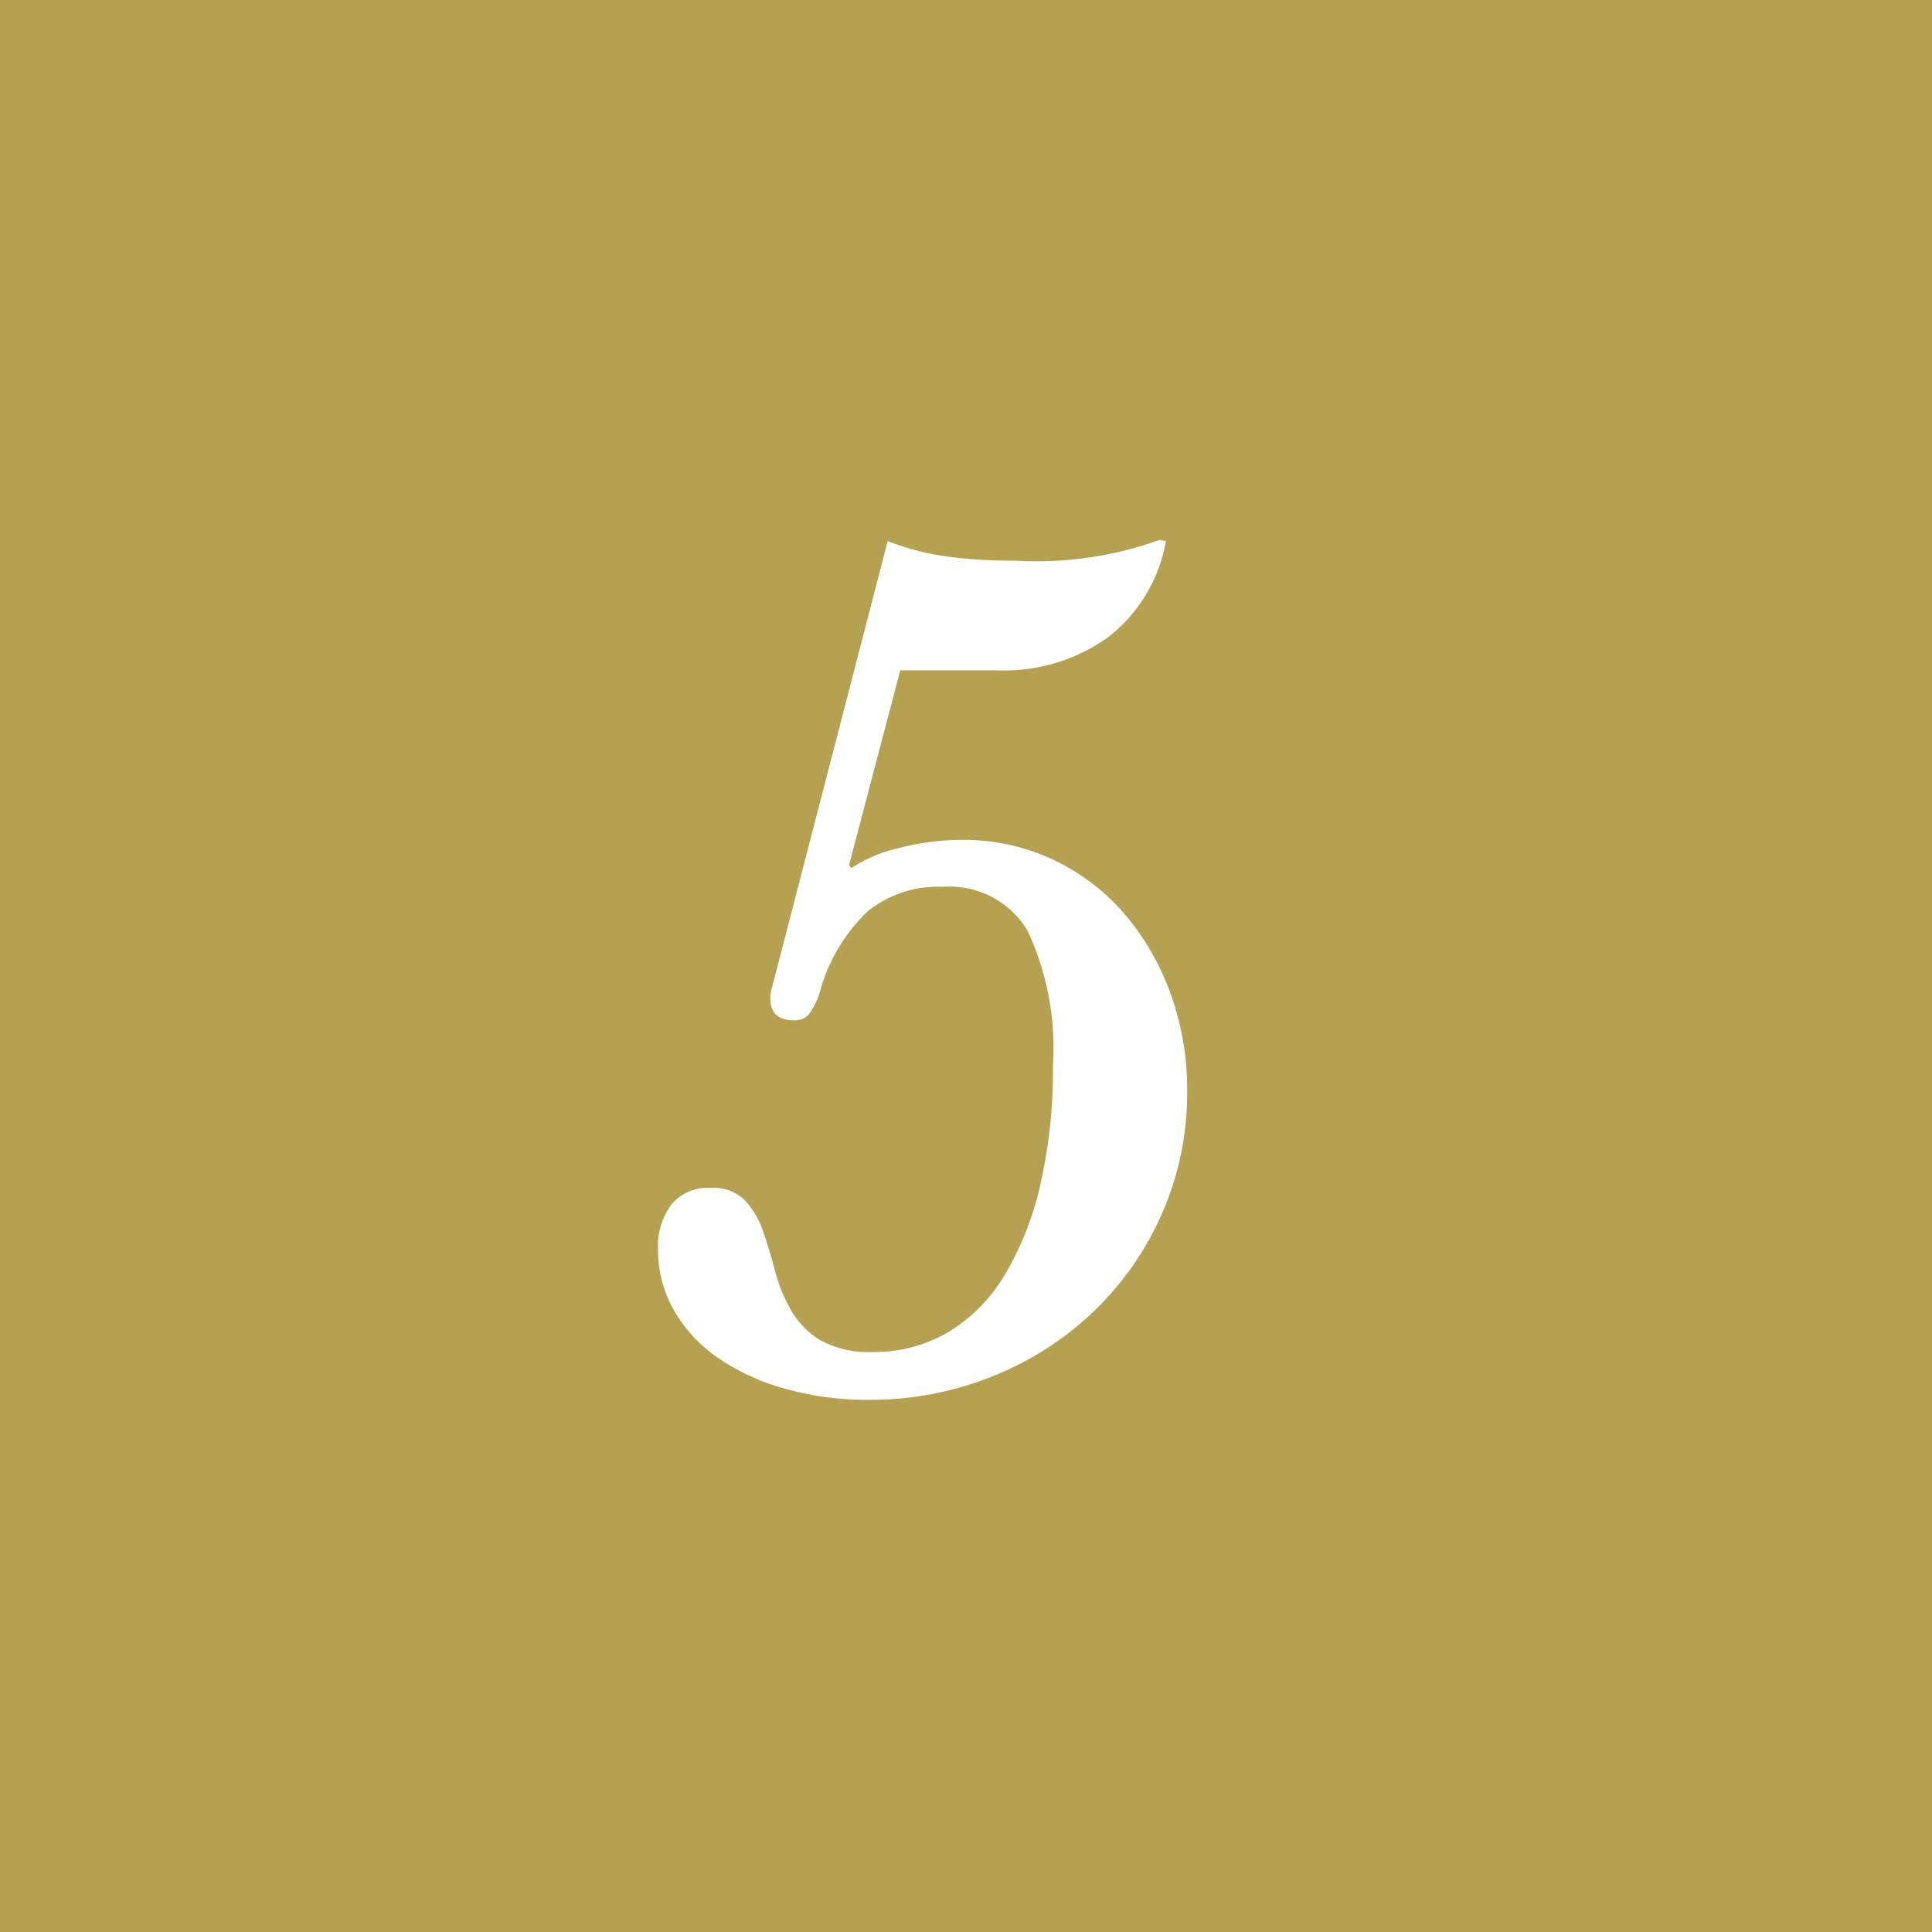 <svg xmlns="http://www.w3.org/2000/svg" width="32" height="32" viewBox="0 0 32 32">
  <g id="グループ_177" data-name="グループ 177" transform="translate(361 -1573.765)">
    <rect id="長方形_4481" data-name="長方形 4481" width="32" height="32" transform="translate(-361 1573.765)" fill="#b4a152"/>
    <path id="パス_15" data-name="パス 15" d="M14.064,1072.8l.036.054a2.353,2.353,0,0,1,.792-.333,4.157,4.157,0,0,1,1.044-.135,3.5,3.5,0,0,1,1.477.314,3.57,3.57,0,0,1,1.178.873,4.237,4.237,0,0,1,.784,1.324,4.659,4.659,0,0,1,.288,1.647,4.959,4.959,0,0,1-.406,2.007,5.078,5.078,0,0,1-1.116,1.62,5.2,5.2,0,0,1-1.674,1.089,5.414,5.414,0,0,1-2.079.4,5,5,0,0,1-1.4-.188,3.681,3.681,0,0,1-1.107-.514,2.41,2.41,0,0,1-.719-.782,1.983,1.983,0,0,1-.262-1,1.143,1.143,0,0,1,.226-.756.782.782,0,0,1,.638-.27.751.751,0,0,1,.568.2,1.4,1.4,0,0,1,.3.5q.107.306.2.657a2.685,2.685,0,0,0,.262.656,1.387,1.387,0,0,0,.485.505,1.637,1.637,0,0,0,.873.2,2.4,2.4,0,0,0,1.261-.333,2.742,2.742,0,0,0,.935-.954,5.136,5.136,0,0,0,.585-1.493,8.481,8.481,0,0,0,.207-1.953,4.6,4.6,0,0,0-.423-2.25,1.508,1.508,0,0,0-1.413-.721,1.839,1.839,0,0,0-1.233.406,2.894,2.894,0,0,0-.782,1.3,1.179,1.179,0,0,1-.2.414.313.313,0,0,1-.234.091c-.264,0-.395-.12-.395-.36a.479.479,0,0,1,.017-.145l1.926-7.433a4.109,4.109,0,0,0,.9.243,7.726,7.726,0,0,0,1.206.081,6.023,6.023,0,0,0,2.394-.342l.108.018a2.58,2.58,0,0,1-.945,1.584,2.973,2.973,0,0,1-1.862.557H14.911Z" transform="translate(-361 515.29)" fill="#fff"/>
  </g>
</svg>
